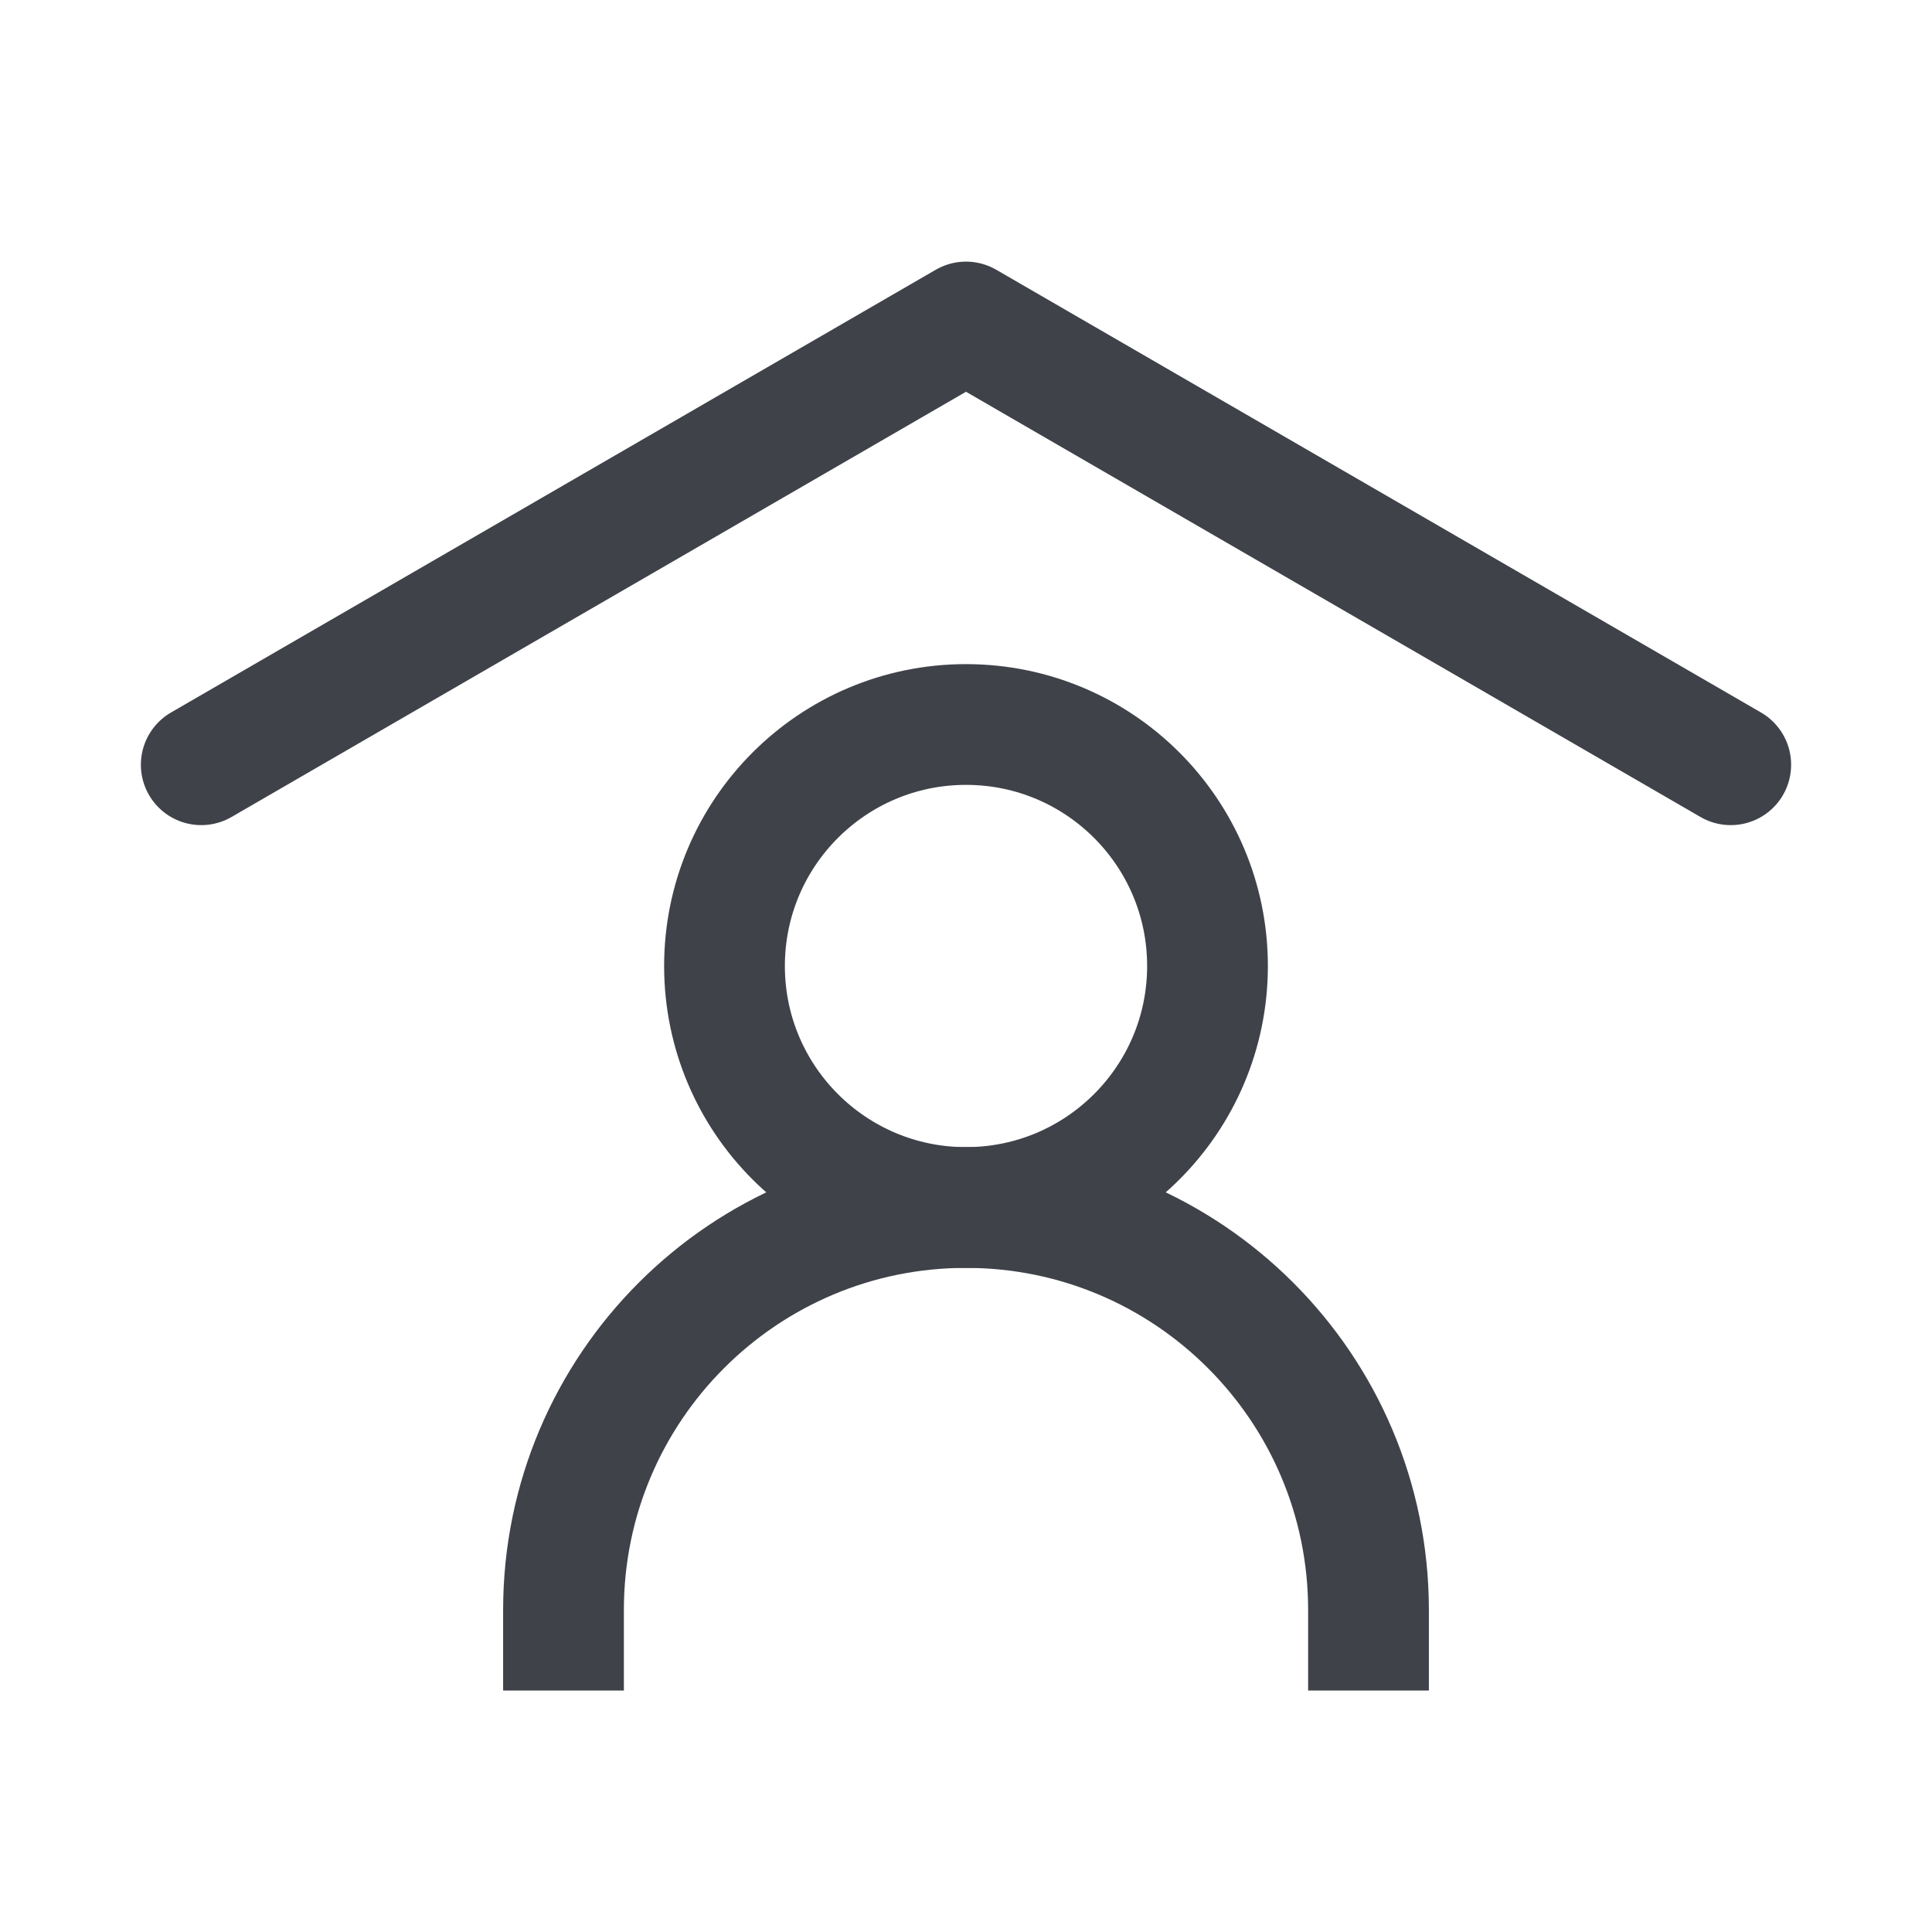 <svg width="24" height="24" viewBox="0 0 24 24" fill="none" xmlns="http://www.w3.org/2000/svg">
<path d="M2.5 9.5L12 4L21.5 9.5" stroke="#3F4249" stroke-width="1.5" stroke-linecap="round" stroke-linejoin="round"/>
<path d="M7 21V20C7 17.239 9.239 15 12 15C14.761 15 17 17.239 17 20V21" stroke="#3F4249" stroke-width="1.5"/>
<path d="M12 15C13.657 15 15 13.657 15 12C15 10.343 13.657 9 12 9C10.343 9 9 10.343 9 12C9 13.657 10.343 15 12 15Z" stroke="#3F4249" stroke-width="1.5" stroke-linecap="round" stroke-linejoin="round"/>
</svg>
